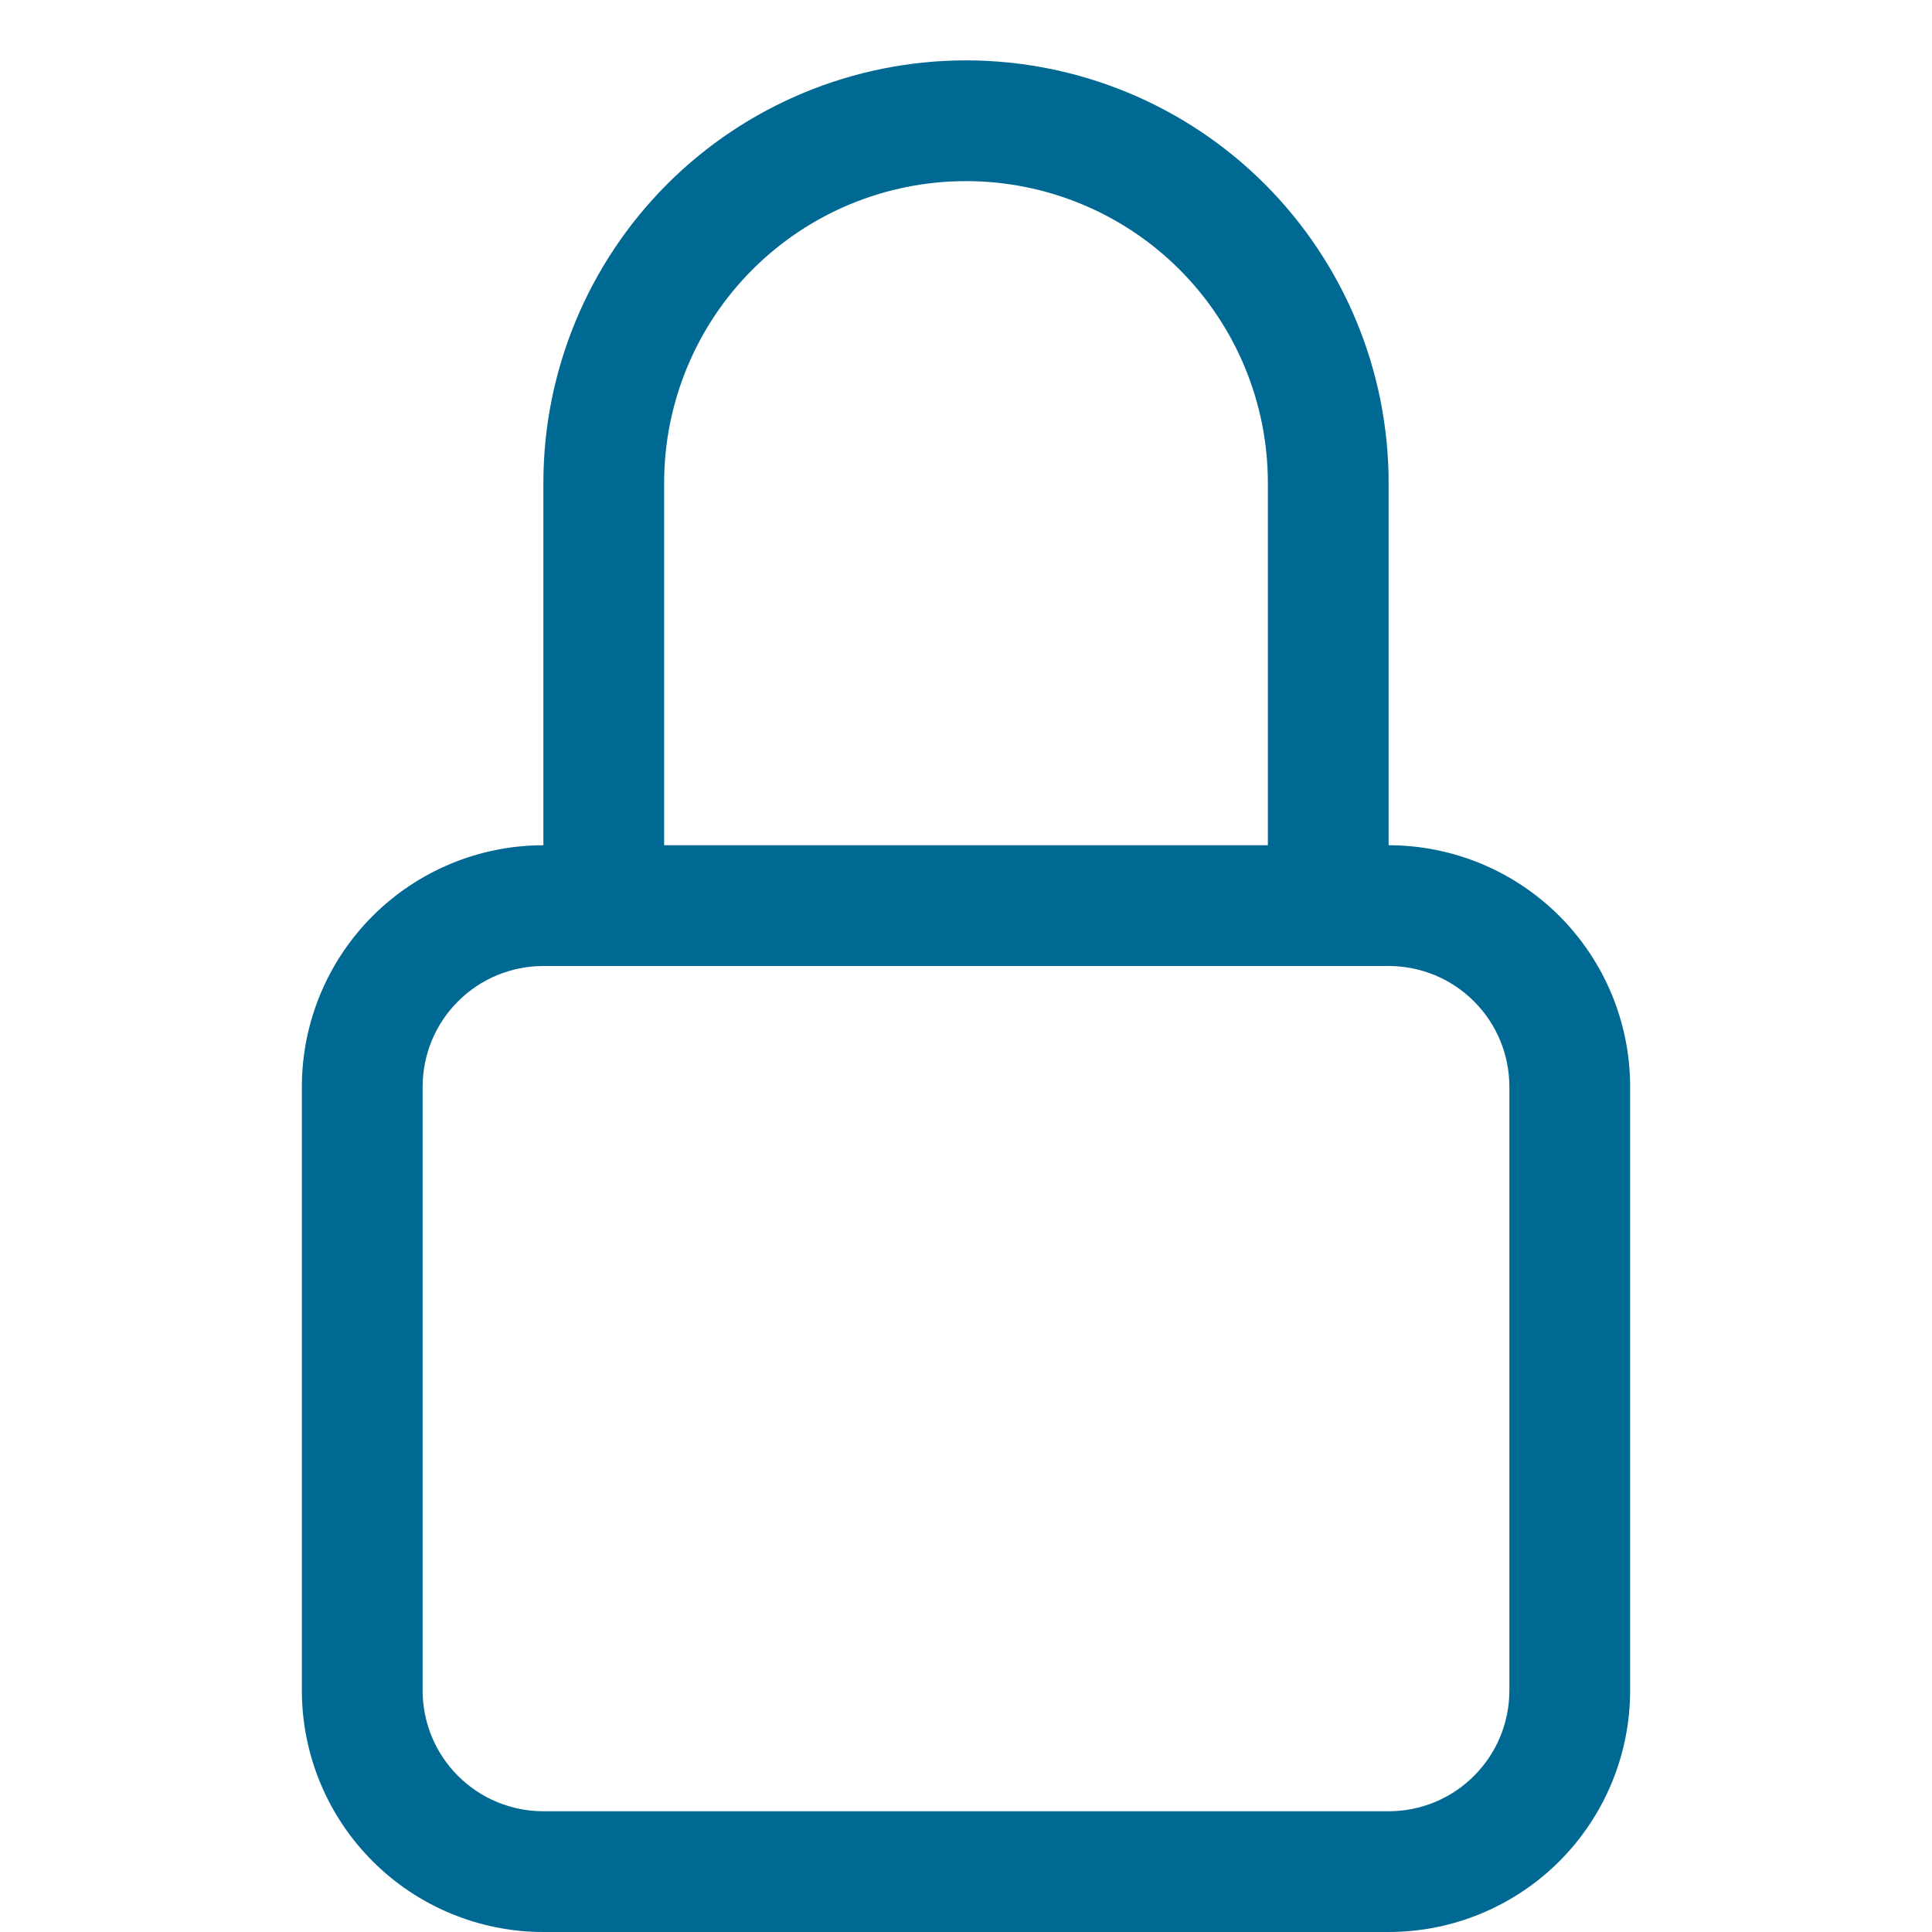 <svg width="16" height="16" viewBox="0 0 16 16" fill="none" xmlns="http://www.w3.org/2000/svg">
<path fill-rule="evenodd" clip-rule="evenodd" d="M11.5 8H4.5C4.235 8 3.98 8.105 3.793 8.293C3.605 8.48 3.5 8.735 3.5 9V14C3.5 14.265 3.605 14.52 3.793 14.707C3.98 14.895 4.235 15 4.5 15H11.5C11.765 15 12.02 14.895 12.207 14.707C12.395 14.52 12.5 14.265 12.5 14V9C12.5 8.735 12.395 8.48 12.207 8.293C12.02 8.105 11.765 8 11.5 8ZM4.5 7C3.97 7 3.461 7.211 3.086 7.586C2.711 7.961 2.5 8.47 2.5 9V14C2.5 14.53 2.711 15.039 3.086 15.414C3.461 15.789 3.97 16 4.5 16H11.5C12.03 16 12.539 15.789 12.914 15.414C13.289 15.039 13.5 14.53 13.5 14V9C13.5 8.47 13.289 7.961 12.914 7.586C12.539 7.211 12.03 7 11.5 7H4.5ZM4.5 4C4.5 3.072 4.869 2.182 5.525 1.525C6.181 0.869 7.072 0.5 8 0.5C8.928 0.5 9.819 0.869 10.475 1.525C11.131 2.182 11.5 3.072 11.5 4V7H10.5V4C10.5 3.337 10.237 2.701 9.768 2.232C9.299 1.763 8.663 1.5 8 1.5C7.337 1.5 6.701 1.763 6.232 2.232C5.763 2.701 5.5 3.337 5.5 4V7H4.5V4Z" fill="#006993"/>
</svg>
